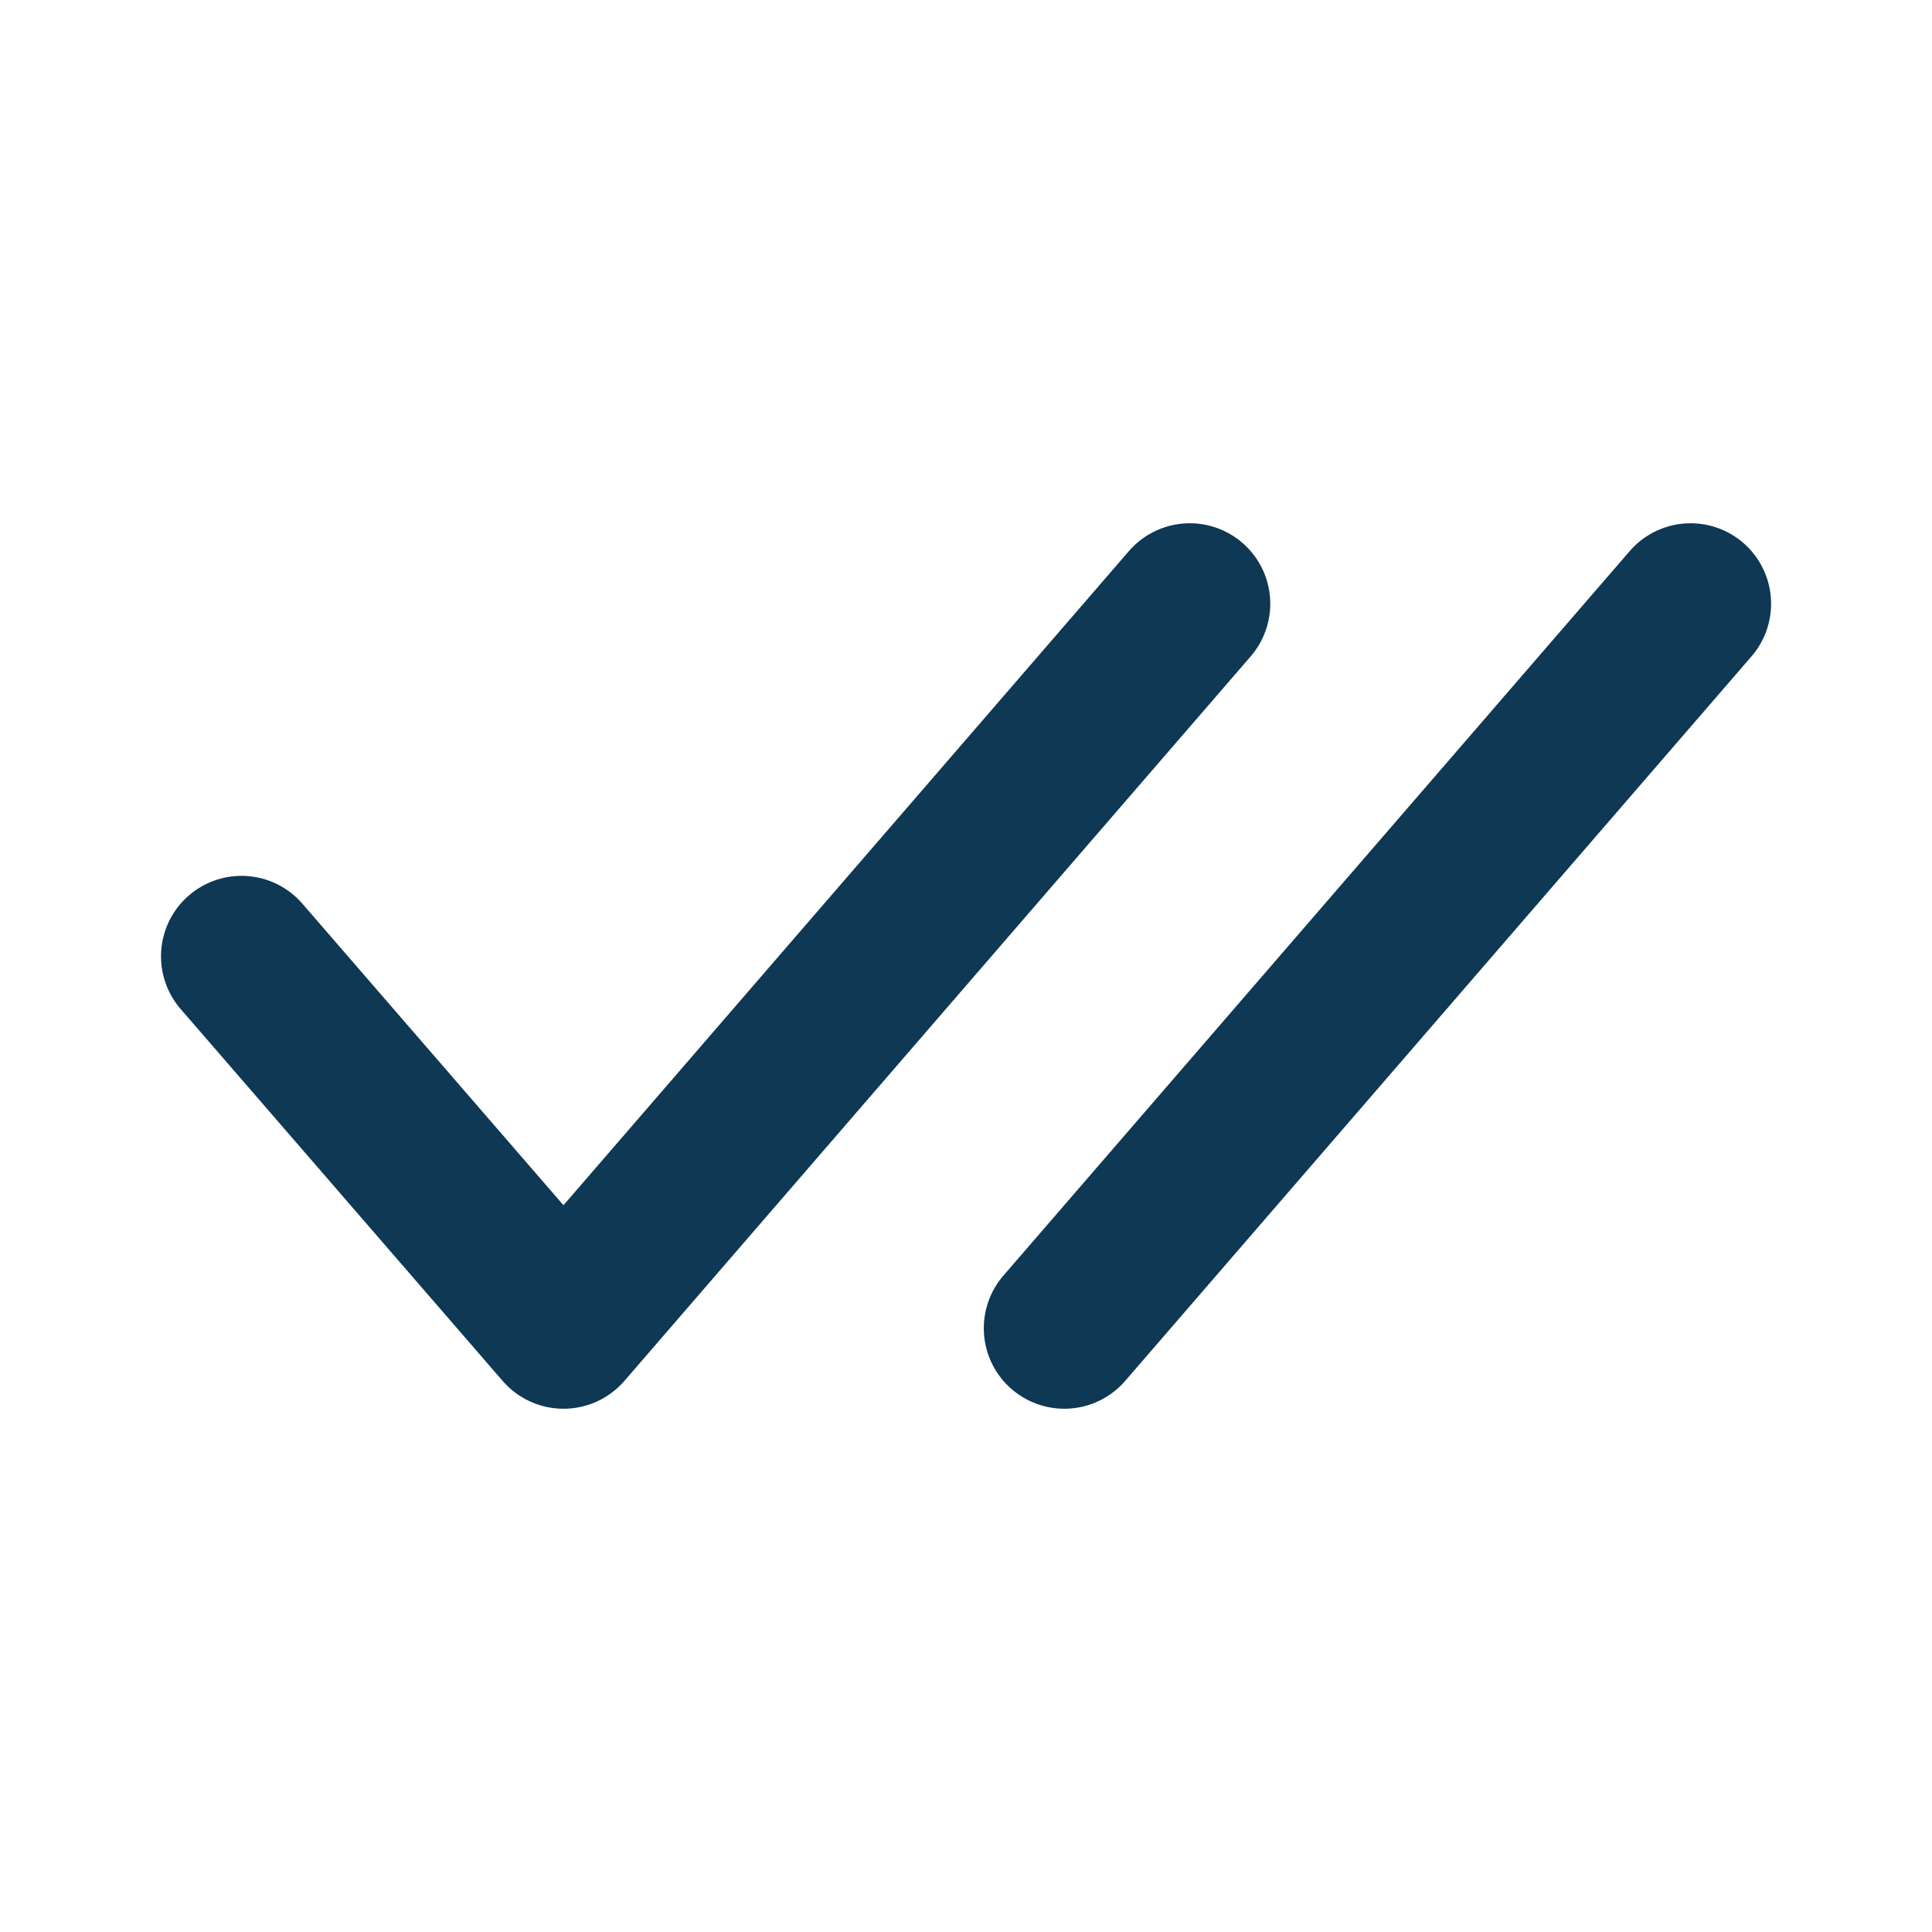 <svg width="40" height="40" viewBox="0 0 40 40" fill="none" xmlns="http://www.w3.org/2000/svg">
<path d="M5 19.8L11.667 27.5L24.633 12.5" stroke="#0E3853" stroke-width="3.333" stroke-linecap="round" stroke-linejoin="round"/>
<path d="M22.035 27.5L35.002 12.5" stroke="#0E3853" stroke-width="3.333" stroke-linecap="round" stroke-linejoin="round"/>
</svg>

